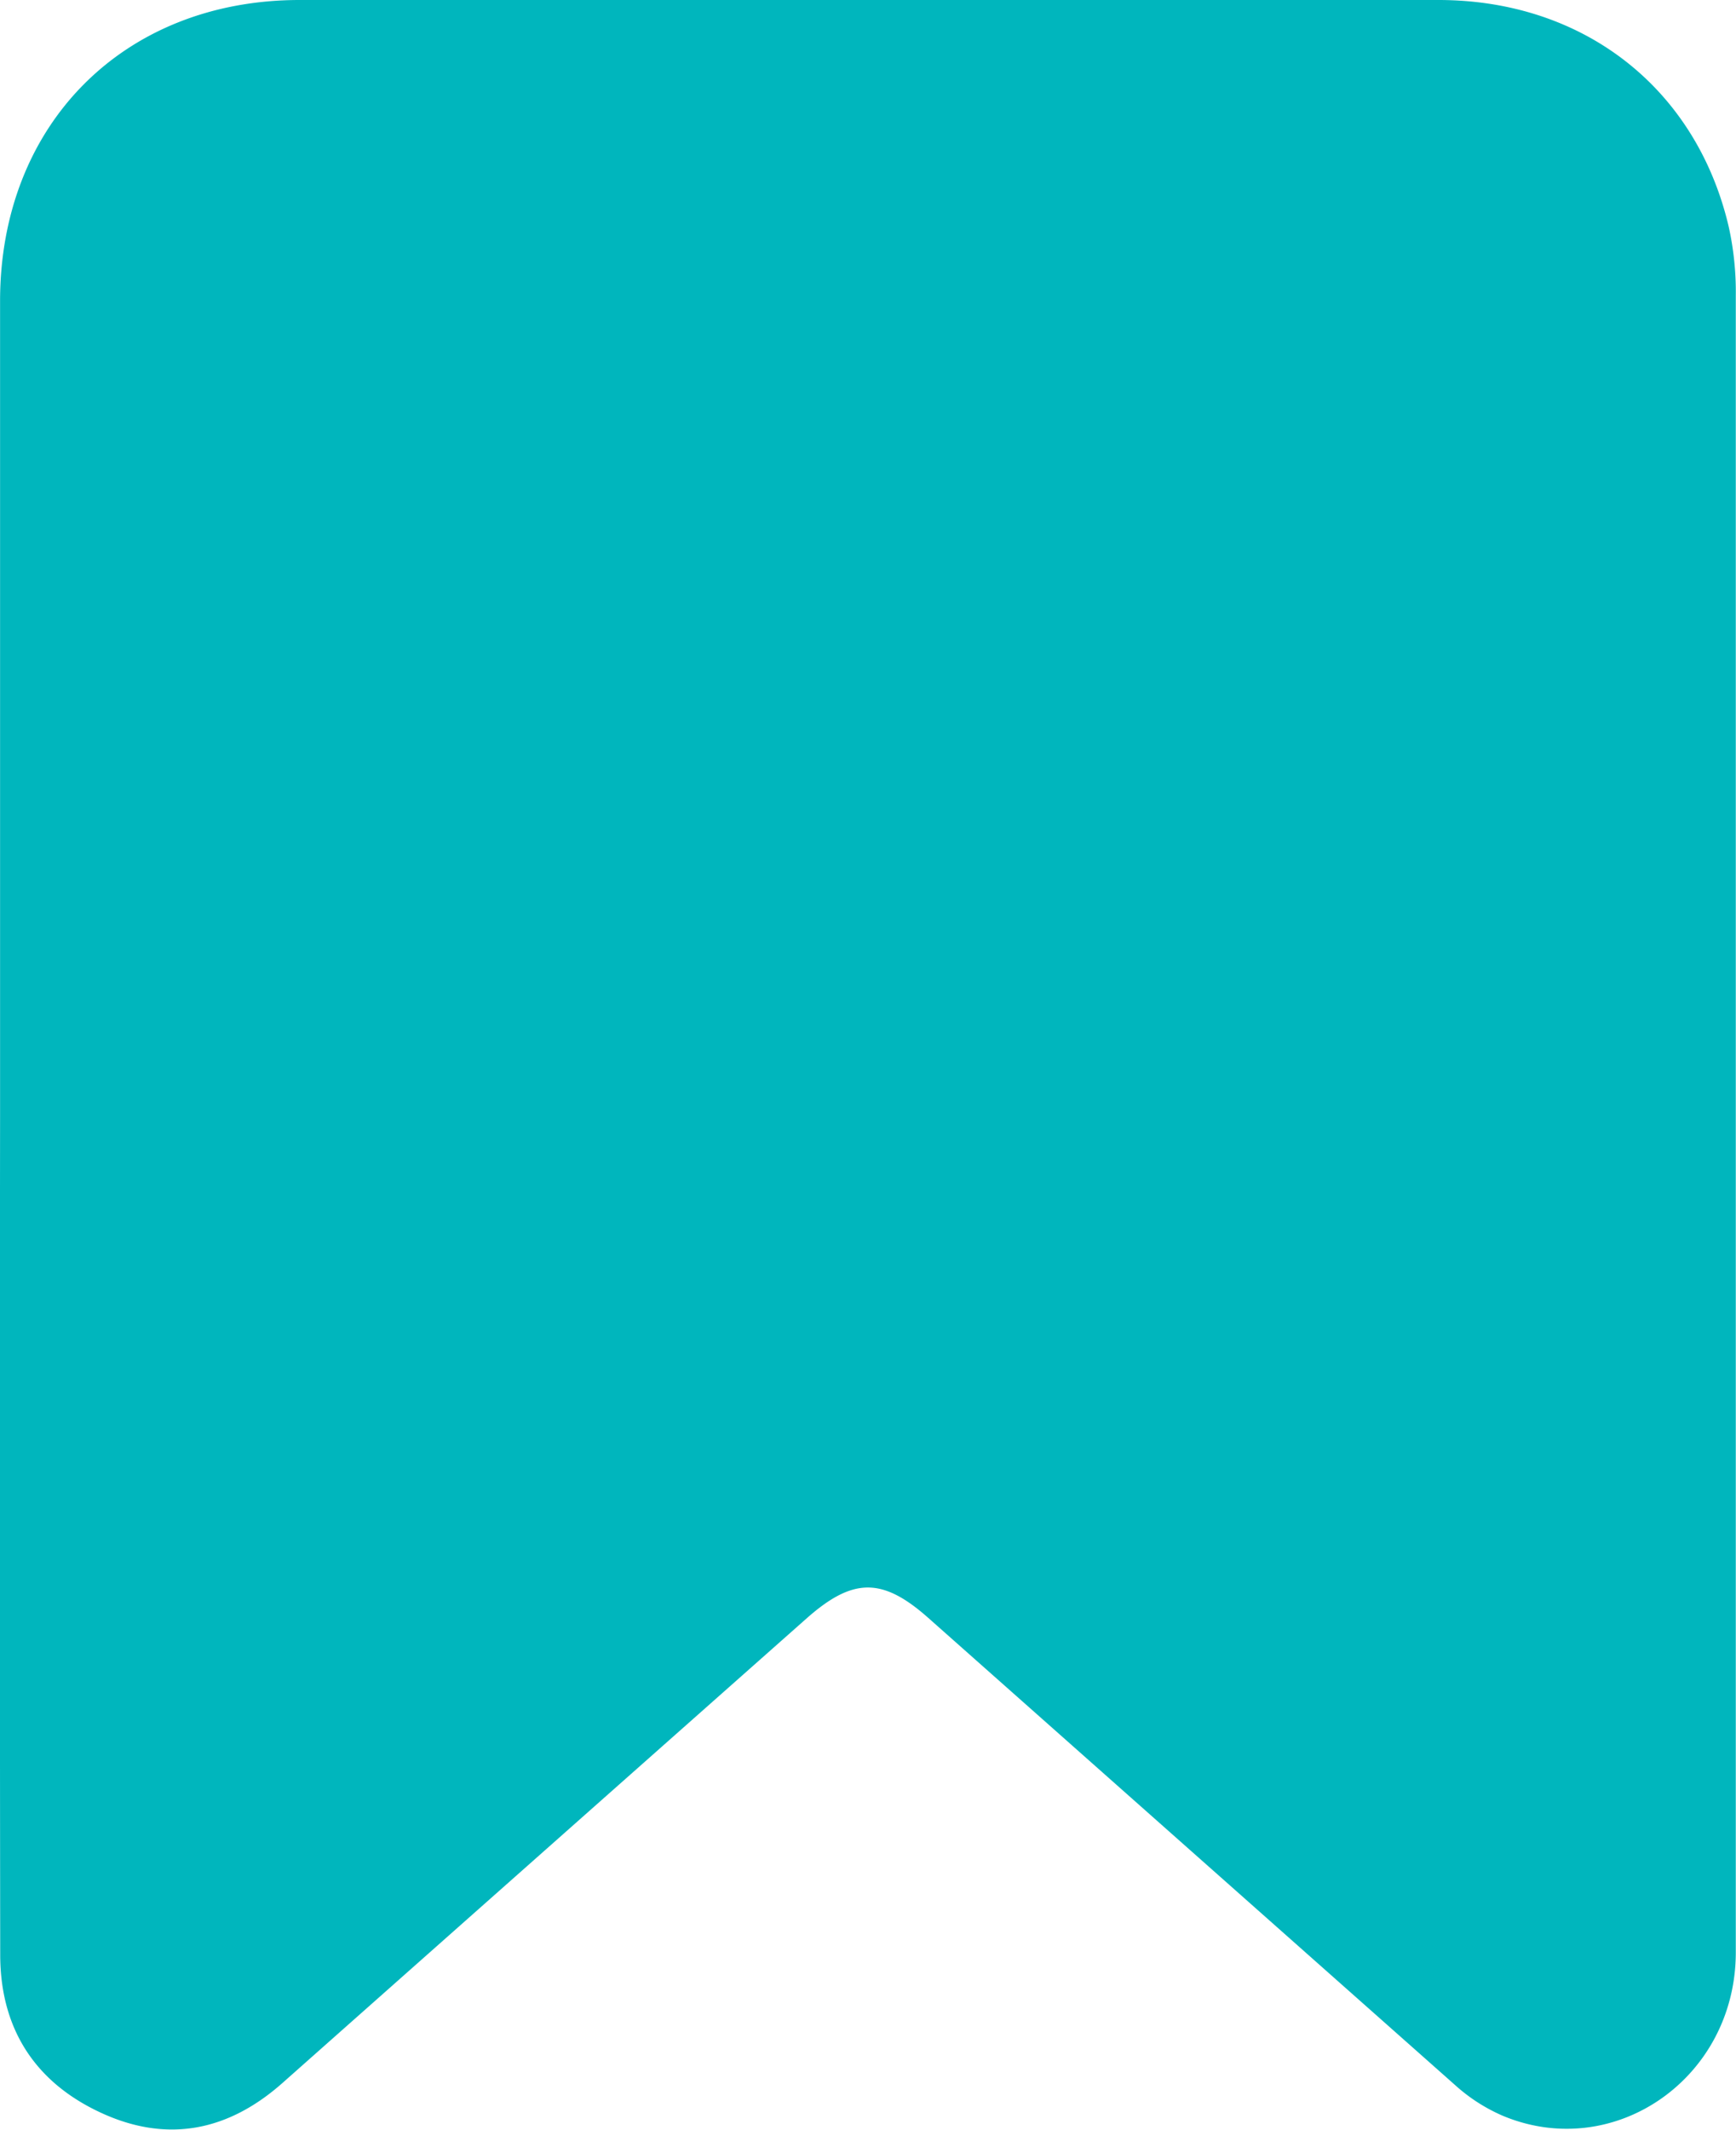 <?xml version="1.0" encoding="UTF-8"?> <svg xmlns="http://www.w3.org/2000/svg" id="Слой_1" data-name="Слой 1" width="244.64" height="300" viewBox="0 0 244.64 300"> <title>ribbon</title> <path d="M27.69,157.32q0-57.47,0-114.93C27.7,17.52,45.11,0,69.9,0q80.24,0,160.48,0c20.5,0,36.34,12.46,40.91,31.92a42.4,42.4,0,0,1,1,9.72q0,116.68,0,233.36c0,17.74-17.16,29.62-32.89,23a24.56,24.56,0,0,1-6.72-4.35q-37.1-32.88-74.19-65.76c-6.43-5.7-10.58-5.7-17.06,0q-37,32.77-73.94,65.51c-7.53,6.67-16,8.5-25.27,4.34-9.5-4.27-14.5-11.88-14.51-22.38Q27.63,216.36,27.69,157.32Z" transform="translate(-27.68)" style="fill: #00b6bd"></path> </svg> 